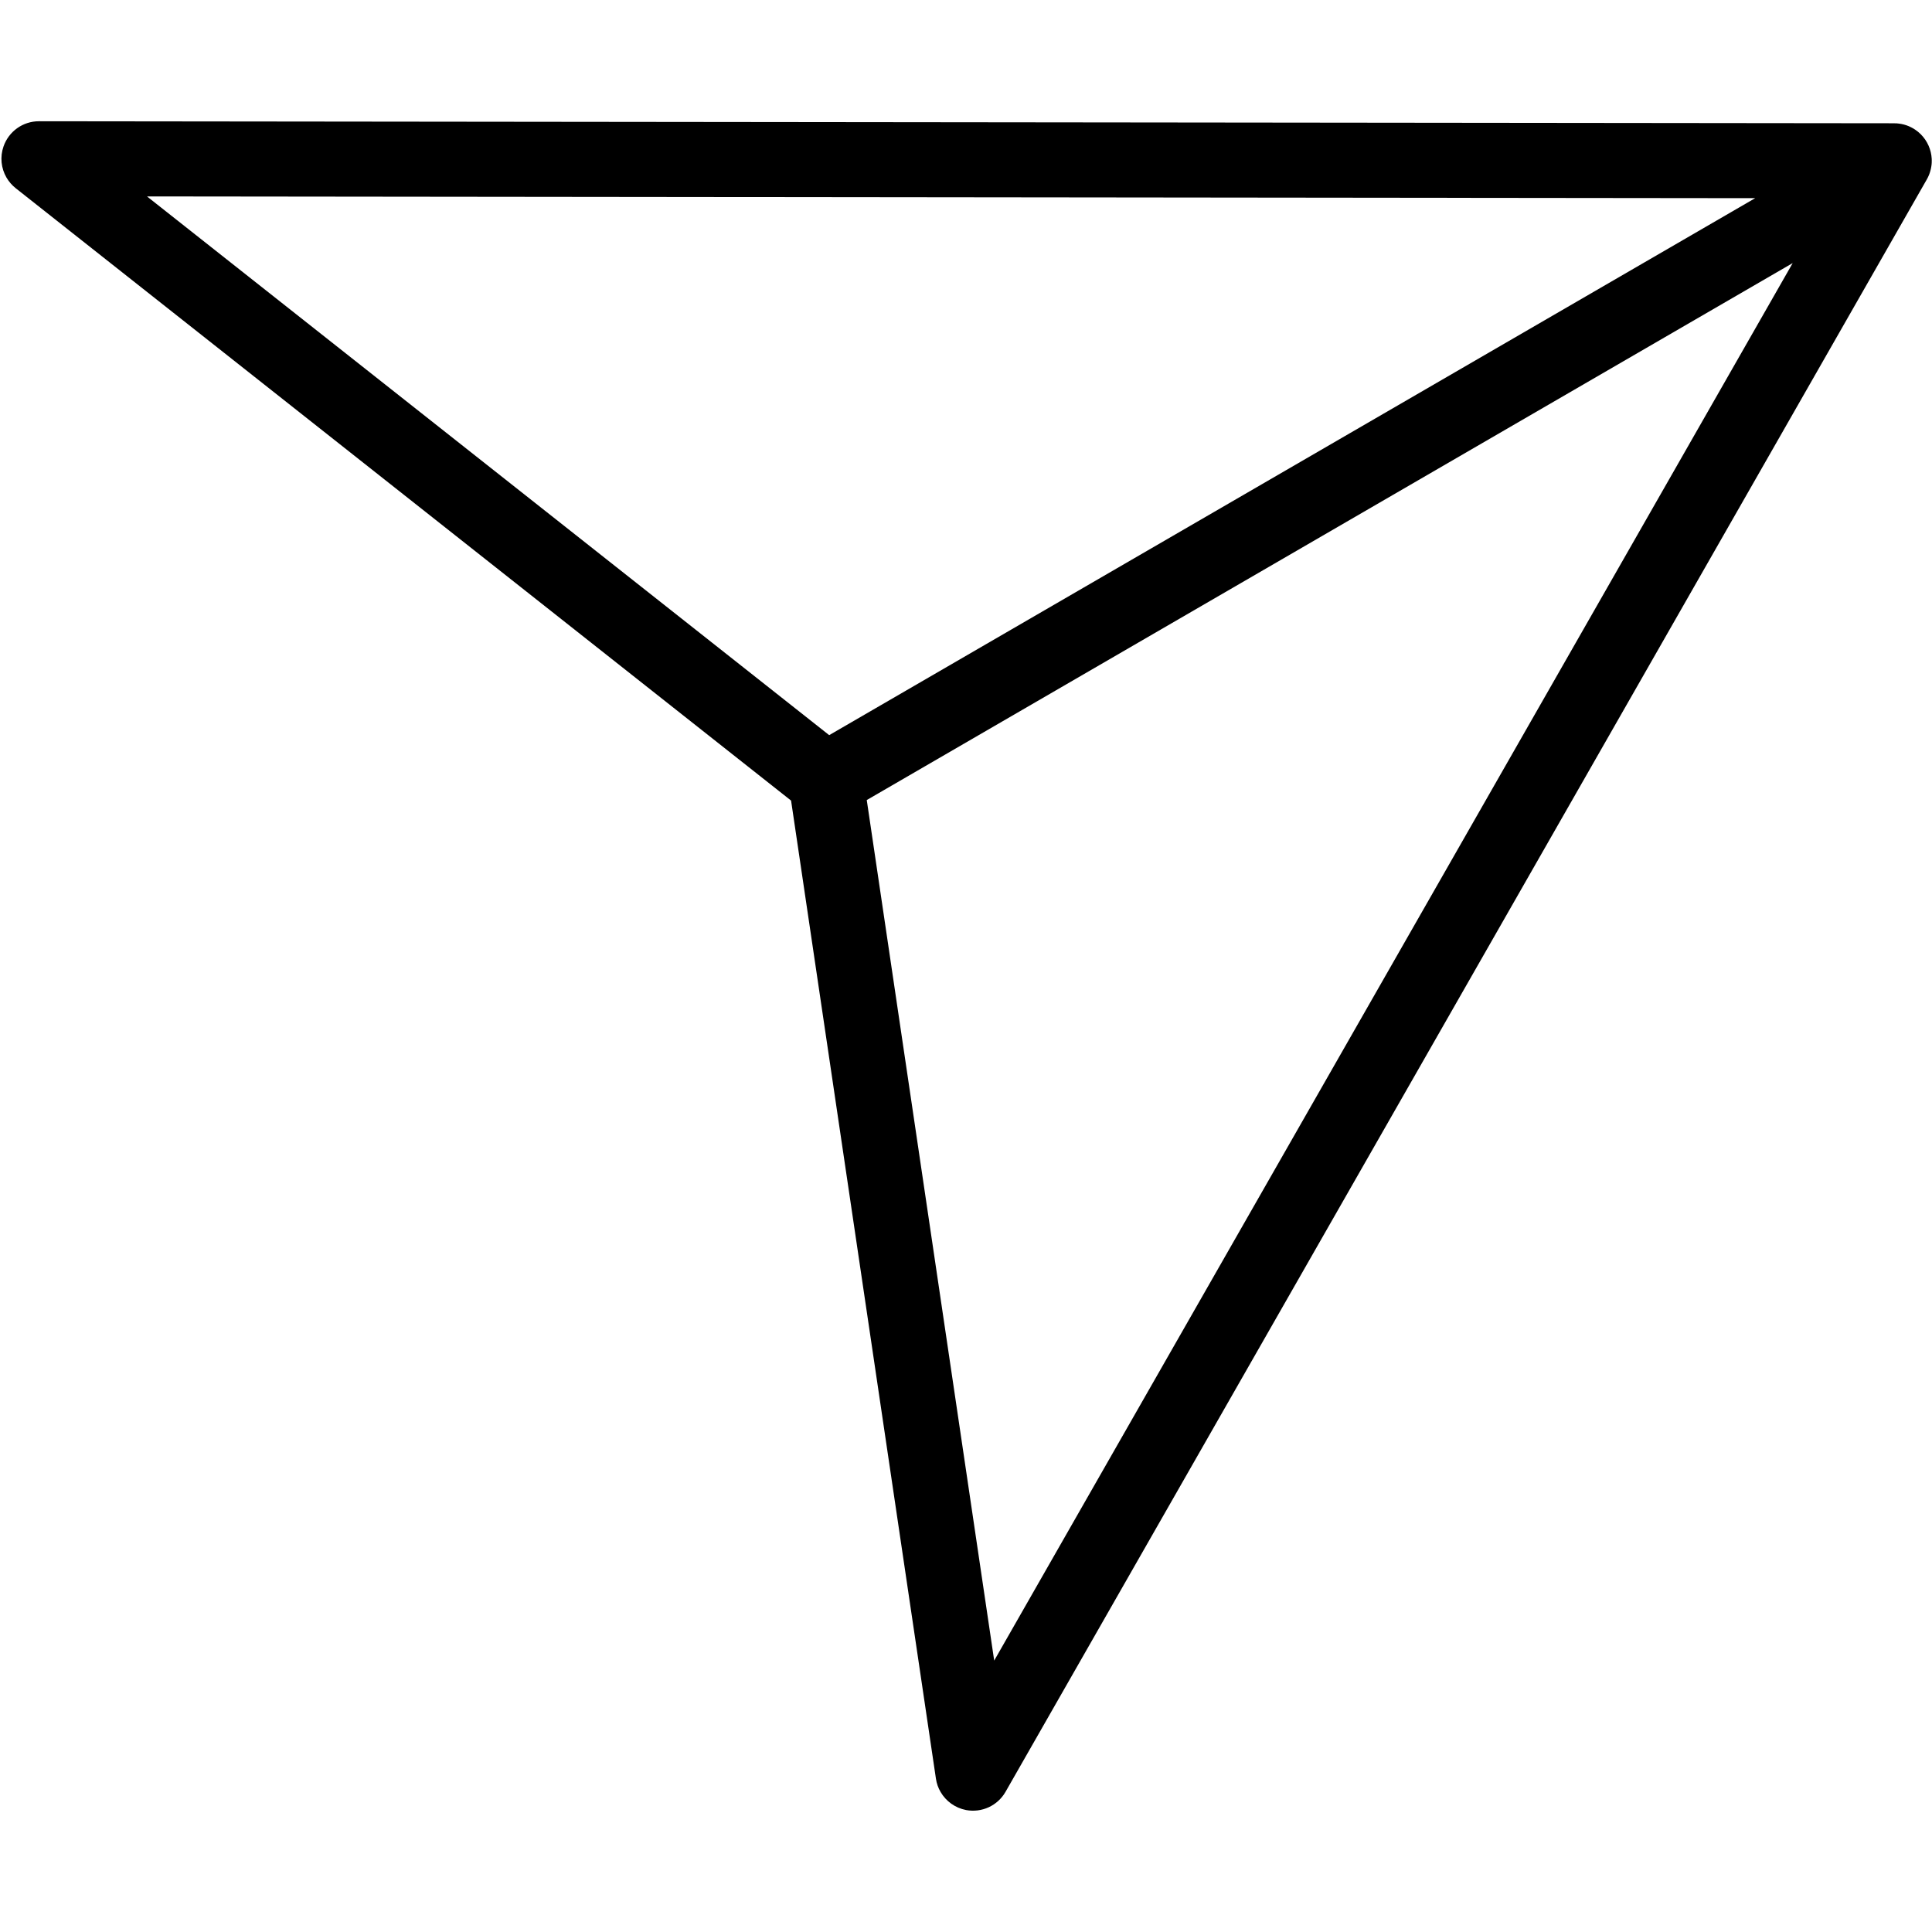 <svg xmlns="http://www.w3.org/2000/svg" xmlns:xlink="http://www.w3.org/1999/xlink" width="500" zoomAndPan="magnify" viewBox="0 0 375 375" height="500" preserveAspectRatio="xMidYMid meet" version="1.2"><defs><clipPath id="b8249d017c"><path d="M 0 23.438 L 375 23.438 L 375 351.938 L 0 351.938 Z M 0 23.438 "/></clipPath></defs><g id="1d55128171"><path style=" stroke:none;fill-rule:nonzero;fill:#000000;fill-opacity:1;" d="M 374.855 32.379 C 374.816 32.645 374.758 32.91 374.68 33.168 C 374.758 32.91 374.816 32.645 374.855 32.379 Z M 372.809 26.059 C 372.477 25.723 372.121 25.426 371.734 25.176 C 372.121 25.434 372.477 25.73 372.809 26.059 Z M 372.809 26.059 "/><g clip-rule="nonzero" clip-path="url(#b8249d017c)"><path style=" stroke:none;fill-rule:nonzero;fill:#000000;fill-opacity:1;" d="M 195.172 347.793 L 373.992 34.828 C 374 34.82 374.008 34.801 374.016 34.785 C 374.309 34.27 374.531 33.723 374.68 33.168 C 374.758 32.91 374.809 32.652 374.855 32.379 C 374.902 32.121 374.934 31.863 374.945 31.605 C 374.953 31.461 374.953 31.309 374.953 31.164 C 374.953 31.059 374.953 30.945 374.945 30.824 C 374.848 29.07 374.121 27.355 372.809 26.051 C 372.477 25.723 372.121 25.434 371.734 25.168 C 371.605 25.078 371.477 25 371.34 24.918 C 371.203 24.844 371.066 24.766 370.922 24.699 C 370.785 24.629 370.641 24.562 370.504 24.5 C 369.891 24.242 369.246 24.066 368.594 23.992 C 368.457 23.969 368.32 23.953 368.172 23.945 C 368.027 23.938 367.875 23.934 367.73 23.934 C 367.715 23.926 367.691 23.926 367.676 23.926 L 7.559 23.535 C 4.457 23.531 1.699 25.496 0.684 28.426 C -0.031 30.465 0.219 32.668 1.258 34.465 C 1.715 35.246 2.312 35.945 3.047 36.531 L 153.547 155.395 L 181.664 345.242 C 181.801 346.168 182.109 347.043 182.566 347.816 C 183.605 349.613 185.395 350.918 187.516 351.328 C 190.562 351.898 193.633 350.488 195.172 347.793 Z M 340.676 38.465 L 160.945 142.691 L 28.531 38.125 Z M 168.238 155.289 L 347.961 51.062 L 192.973 322.316 Z M 168.238 155.289 "/></g></g></svg>